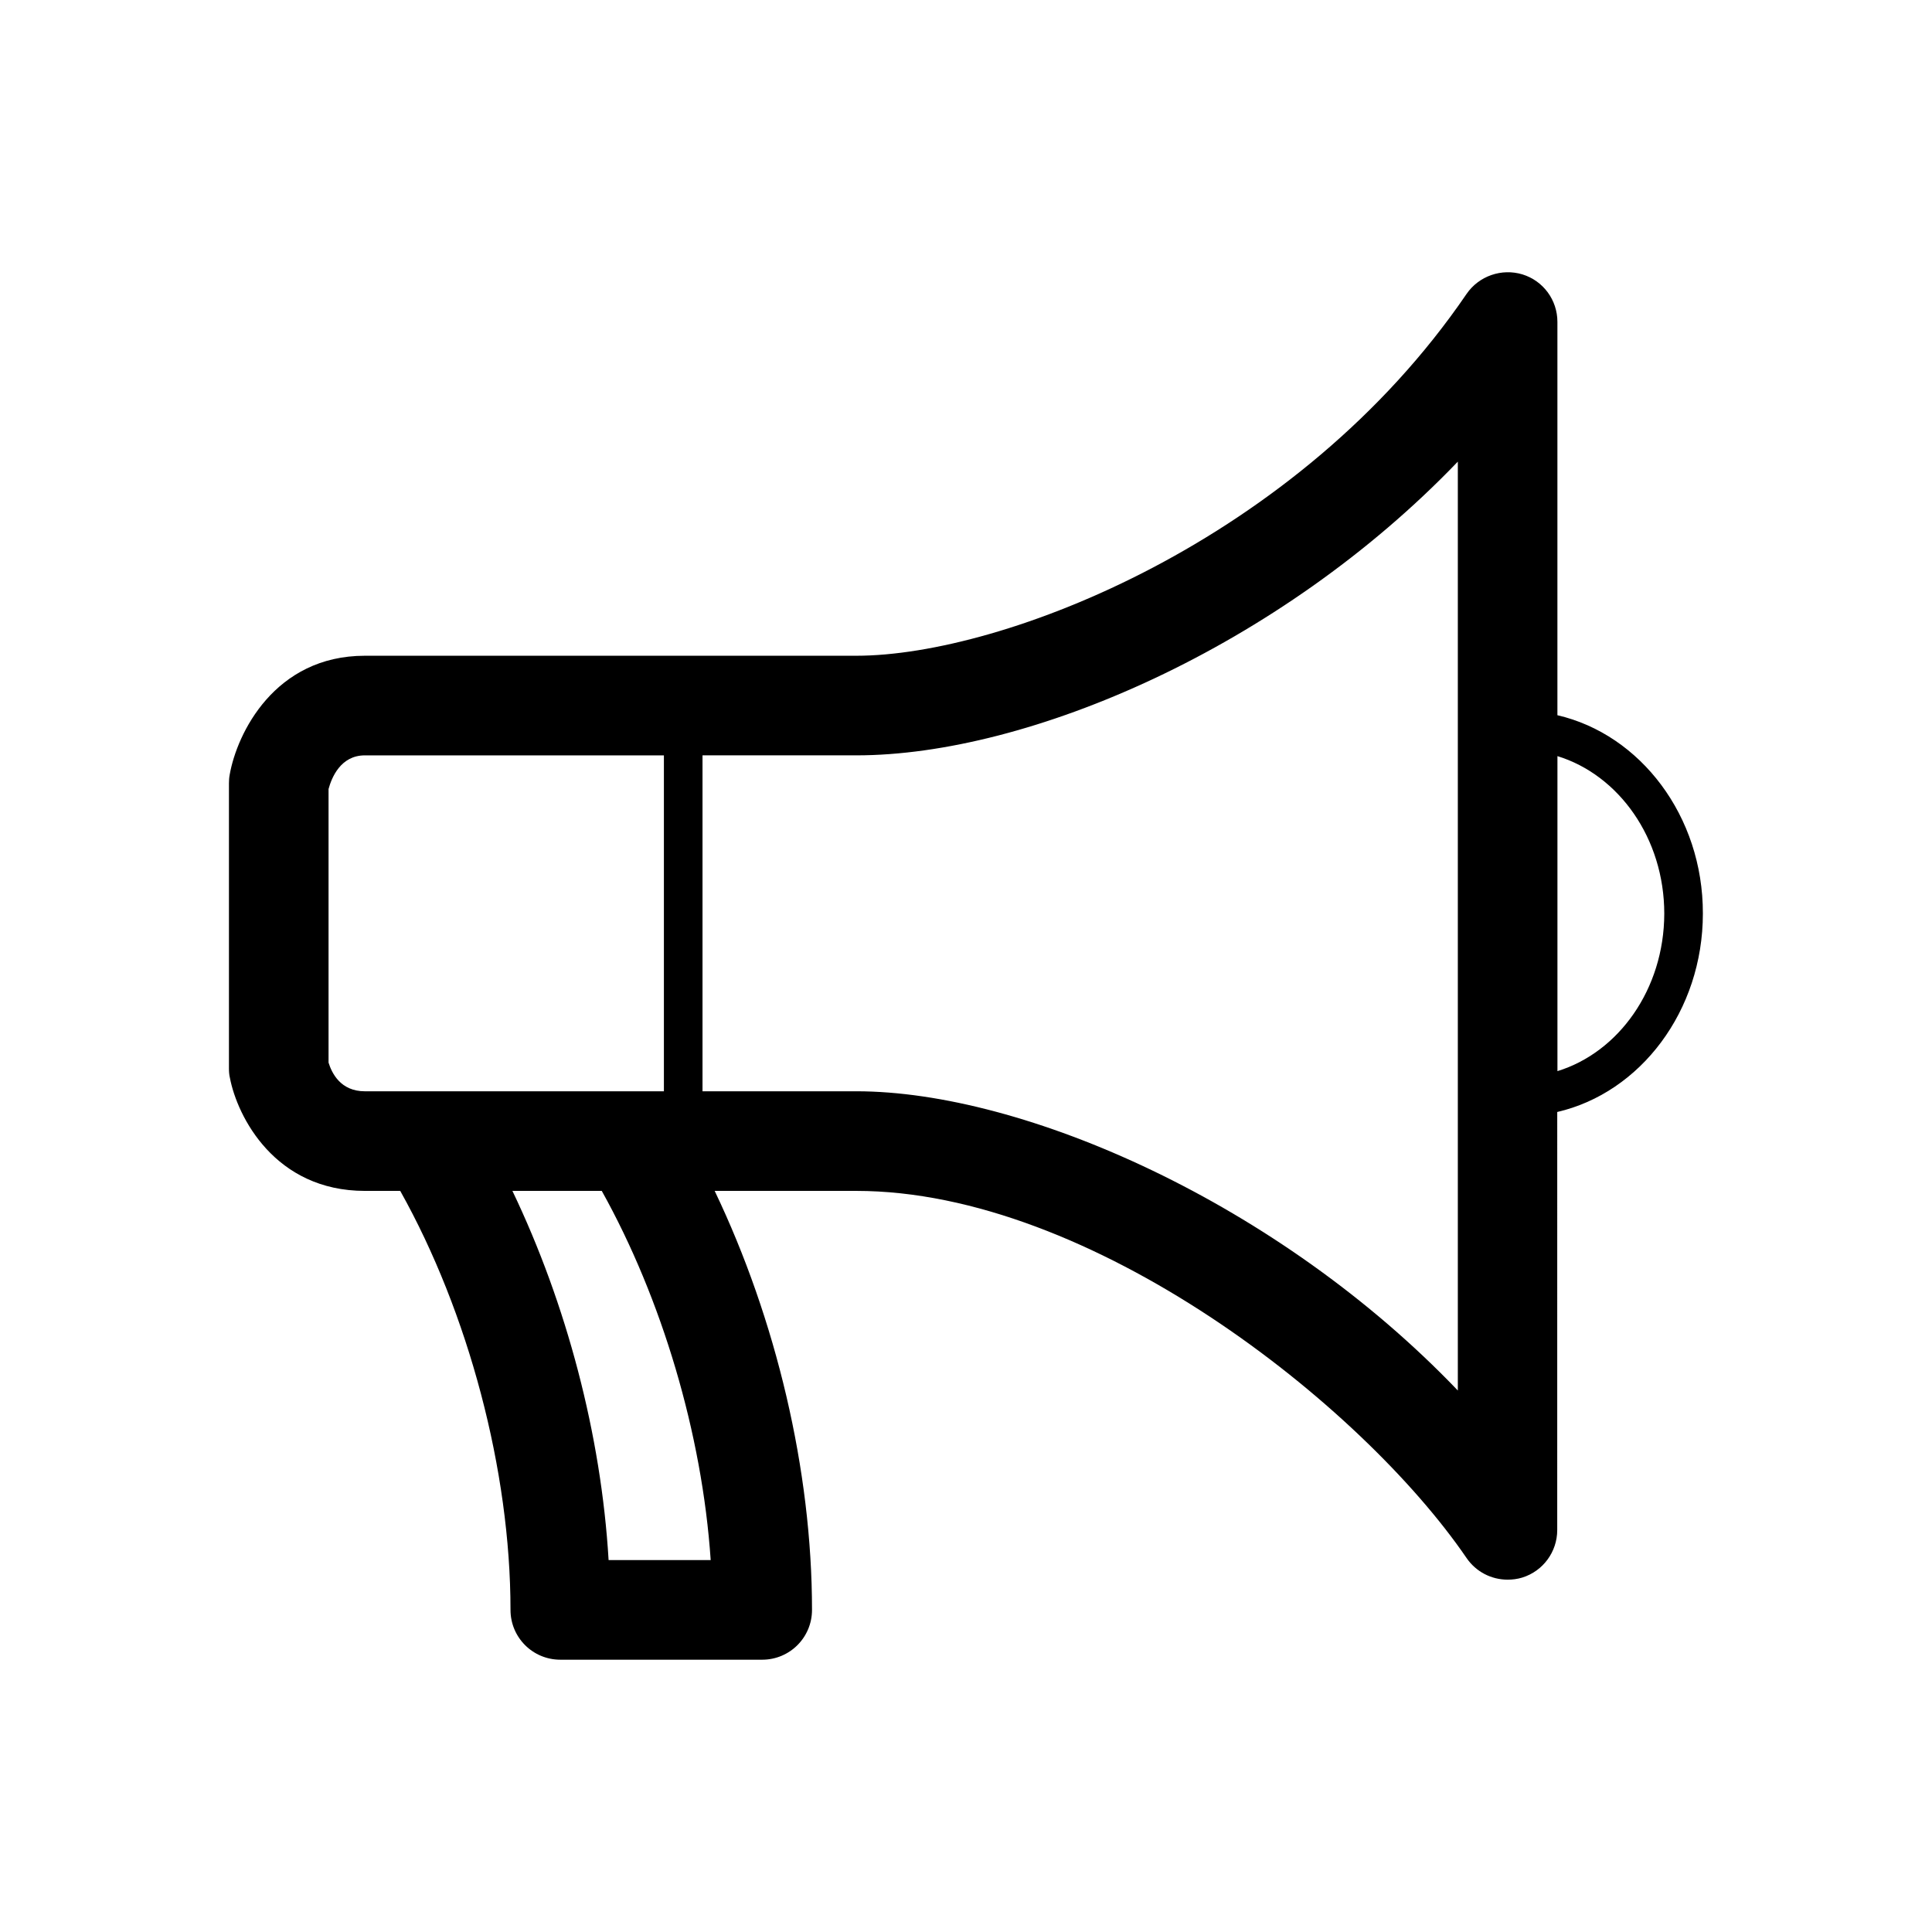 <?xml version="1.0" encoding="UTF-8"?>
<!-- Uploaded to: ICON Repo, www.svgrepo.com, Generator: ICON Repo Mixer Tools -->
<svg fill="#000000" width="800px" height="800px" version="1.1" viewBox="144 144 512 512" xmlns="http://www.w3.org/2000/svg">
 <path d="m556.73 333.55v-104.24c0-5.793-3.727-10.883-9.27-12.594-5.492-1.664-11.539 0.402-14.812 5.188-44.637 65.445-122.93 95.875-161.72 95.875h-130.23c-23.93 0-33.906 20.605-35.82 31.488-0.152 0.805-0.203 1.562-0.203 2.316v75.57c0 0.805 0.051 1.664 0.25 2.469 1.965 10.328 11.941 29.977 35.77 29.977h9.371c18.086 32.293 29.223 74.109 29.223 111.04 0 7.305 5.894 13.199 13.199 13.199h53.504c7.305 0 13.199-5.894 13.199-13.199 0-37.031-9.523-77.031-25.797-111.04h37.535c62.172 0 133.86 56.527 161.72 97.285 2.519 3.68 6.602 5.742 10.883 5.742 1.258 0 2.57-0.152 3.879-0.555 5.543-1.715 9.27-6.852 9.27-12.594l0.004-110.79c22.016-5.09 38.594-26.754 38.594-52.598 0.047-25.848-16.578-47.461-38.543-52.547zm-325.66 92.047v-72.5c0.805-2.973 3.176-8.918 9.621-8.918h79.25v89.023h-79.246c-6.449 0-8.77-4.836-9.625-7.606zm101.27 131.84h-27.055c-1.965-33.152-11.133-67.863-25.492-97.84h23.68c15.922 28.566 26.602 64.34 28.867 97.84zm198-44.938c-47.508-49.676-115.07-79.301-159.41-79.301h-40.758v-89.023h40.758c45.645 0 112.15-28.566 159.41-77.84zm26.398-84.641v-83.48c16.223 4.988 28.312 21.715 28.312 41.766-0.051 20-12.09 36.727-28.312 41.715z"/>
</svg>